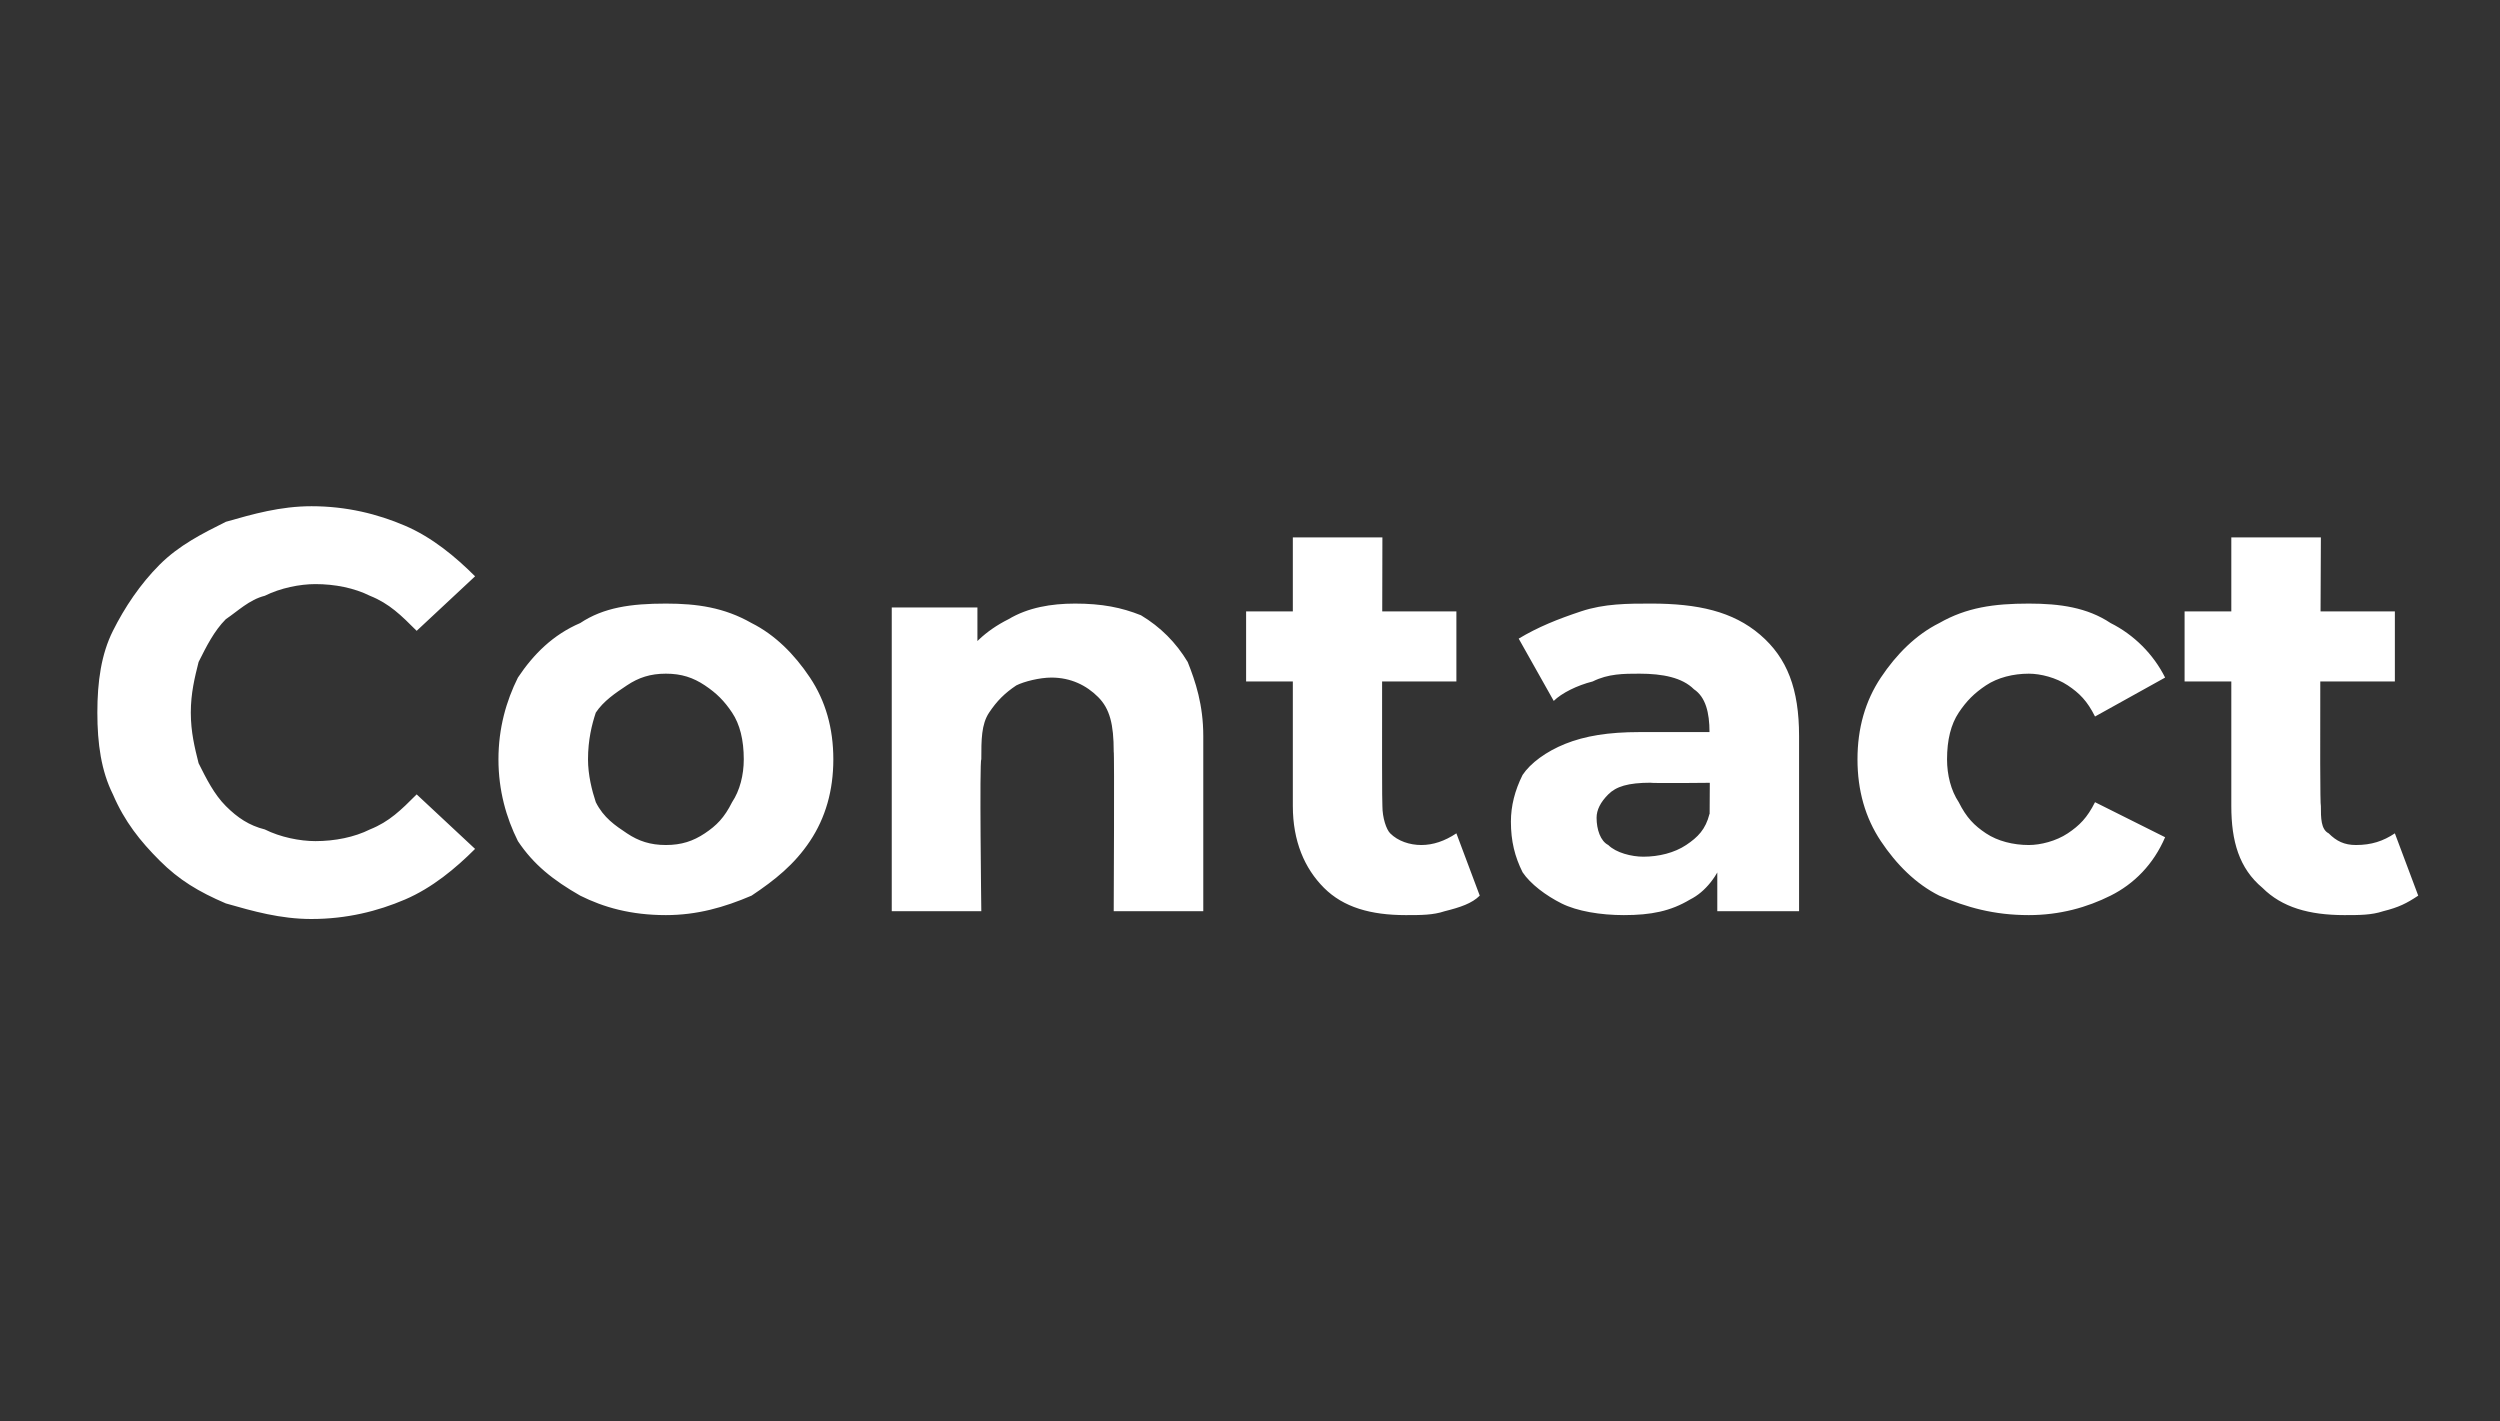 <?xml version="1.0" standalone="no"?><!DOCTYPE svg PUBLIC "-//W3C//DTD SVG 1.1//EN" "http://www.w3.org/Graphics/SVG/1.1/DTD/svg11.dtd"><svg xmlns="http://www.w3.org/2000/svg" version="1.1" width="64.2px" height="36.5px" viewBox="0 -1 64.2 36.5" style="top:-1px"><rect x="0" y="-1" width="64.2" height="36.5" fill="#333333" stroke="none"/><desc>Contact</desc><defs/><g id="Polygon92898"><path d="m8 22.6c-.8 0-1.5-.2-2.2-.4c-.7-.3-1.2-.6-1.7-1.1c-.5-.5-.9-1-1.2-1.7c-.3-.6-.4-1.3-.4-2.1c0-.8.1-1.5.4-2.1c.3-.6.7-1.2 1.2-1.7c.5-.5 1.1-.8 1.7-1.1c.7-.2 1.4-.4 2.2-.4c.9 0 1.7.2 2.4.5c.7.3 1.3.8 1.8 1.3l-1.5 1.4c-.4-.4-.7-.7-1.2-.9c-.4-.2-.9-.3-1.4-.3c-.4 0-.9.1-1.3.3c-.4.1-.7.4-1 .6c-.3.3-.5.7-.7 1.1c-.1.4-.2.8-.2 1.3c0 .5.1.9.2 1.3c.2.4.4.8.7 1.1c.3.3.6.5 1 .6c.4.2.9.3 1.3.3c.5 0 1-.1 1.4-.3c.5-.2.8-.5 1.2-.9l1.5 1.4c-.5.5-1.1 1-1.8 1.3c-.7.3-1.5.5-2.4.5zm9.1-.1c-.9 0-1.6-.2-2.2-.5c-.7-.4-1.2-.8-1.6-1.4c-.3-.6-.5-1.3-.5-2.1c0-.8.2-1.5.5-2.1c.4-.6.9-1.1 1.6-1.4c.6-.4 1.3-.5 2.2-.5c.8 0 1.5.1 2.2.5c.6.3 1.1.8 1.5 1.4c.4.6.6 1.3.6 2.1c0 .8-.2 1.5-.6 2.1c-.4.6-.9 1-1.5 1.4c-.7.3-1.4.5-2.2.5zm0-1.8c.4 0 .7-.1 1-.3c.3-.2.5-.4.7-.8c.2-.3.3-.7.3-1.1c0-.5-.1-.9-.3-1.2c-.2-.3-.4-.5-.7-.7c-.3-.2-.6-.3-1-.3c-.4 0-.7.1-1 .3c-.3.2-.6.4-.8.7c-.1.3-.2.7-.2 1.2c0 .4.1.8.2 1.1c.2.4.5.6.8.8c.3.2.6.3 1 .3zm10.5-6.2c.7 0 1.2.1 1.7.3c.5.3.9.7 1.2 1.2c.2.5.4 1.1.4 1.9v4.5h-2.3s.02-4.13 0-4.1c0-.7-.1-1.1-.4-1.4c-.3-.3-.7-.5-1.2-.5c-.3 0-.7.1-.9.2c-.3.2-.5.4-.7.7c-.2.3-.2.7-.2 1.2c-.05.03 0 3.9 0 3.9h-2.3v-7.8h2.2v2.1s-.46-.62-.5-.6c.3-.5.7-.9 1.3-1.2c.5-.3 1.1-.4 1.7-.4zm8.5 8c-.9 0-1.6-.2-2.1-.7c-.5-.5-.8-1.2-.8-2.1v-6.9h2.3s-.02 6.88 0 6.9c0 .3.1.6.2.7c.2.2.5.3.8.3c.3 0 .6-.1.9-.3L38 22c-.2.2-.5.3-.9.4c-.3.1-.6.1-1 .1zm-4.1-6v-1.8h5.4v1.8H32zm12.1 5.9v-1.5l-.2-.4s.02-2.7 0-2.7c0-.5-.1-.9-.4-1.1c-.3-.3-.8-.4-1.4-.4c-.4 0-.8 0-1.2.2c-.4.1-.8.3-1 .5l-.9-1.6c.5-.3 1-.5 1.6-.7c.6-.2 1.2-.2 1.8-.2c1.2 0 2.1.2 2.8.8c.7.6 1 1.4 1 2.6v4.5h-2.1zm-2.4.1c-.6 0-1.2-.1-1.6-.3c-.4-.2-.8-.5-1-.8c-.2-.4-.3-.8-.3-1.3c0-.4.1-.8.3-1.2c.2-.3.6-.6 1.1-.8c.5-.2 1.1-.3 1.9-.3h2.1v1.3s-1.84.02-1.8 0c-.6 0-.9.1-1.1.3c-.2.2-.3.4-.3.6c0 .3.1.6.3.7c.2.2.6.3.9.3c.4 0 .8-.1 1.1-.3c.3-.2.5-.4.6-.8l.4 1.1c-.2.5-.5.9-.9 1.1c-.5.3-1 .4-1.7.4zm10.4 0c-.9 0-1.6-.2-2.3-.5c-.6-.3-1.1-.8-1.5-1.4c-.4-.6-.6-1.3-.6-2.1c0-.8.2-1.5.6-2.1c.4-.6.9-1.1 1.5-1.4c.7-.4 1.4-.5 2.3-.5c.8 0 1.5.1 2.1.5c.6.3 1.1.8 1.4 1.4l-1.8 1c-.2-.4-.4-.6-.7-.8c-.3-.2-.7-.3-1-.3c-.4 0-.8.1-1.1.3c-.3.2-.5.4-.7.7c-.2.3-.3.7-.3 1.2c0 .4.1.8.3 1.1c.2.4.4.6.7.8c.3.2.7.3 1.1.3c.3 0 .7-.1 1-.3c.3-.2.5-.4.7-.8l1.8.9c-.3.7-.8 1.2-1.4 1.5c-.6.3-1.3.5-2.1.5zm8.1 0c-.9 0-1.6-.2-2.1-.7c-.6-.5-.8-1.2-.8-2.1v-6.9h2.3s-.04 6.88 0 6.9c0 .3 0 .6.2.7c.2.2.4.3.7.3c.4 0 .7-.1 1-.3l.6 1.6c-.3.2-.5.3-.9.4c-.3.1-.6.1-1 .1zm-4.1-6v-1.8h5.4v1.8h-5.4z" stroke="none" fill="#fff"/></g></svg>